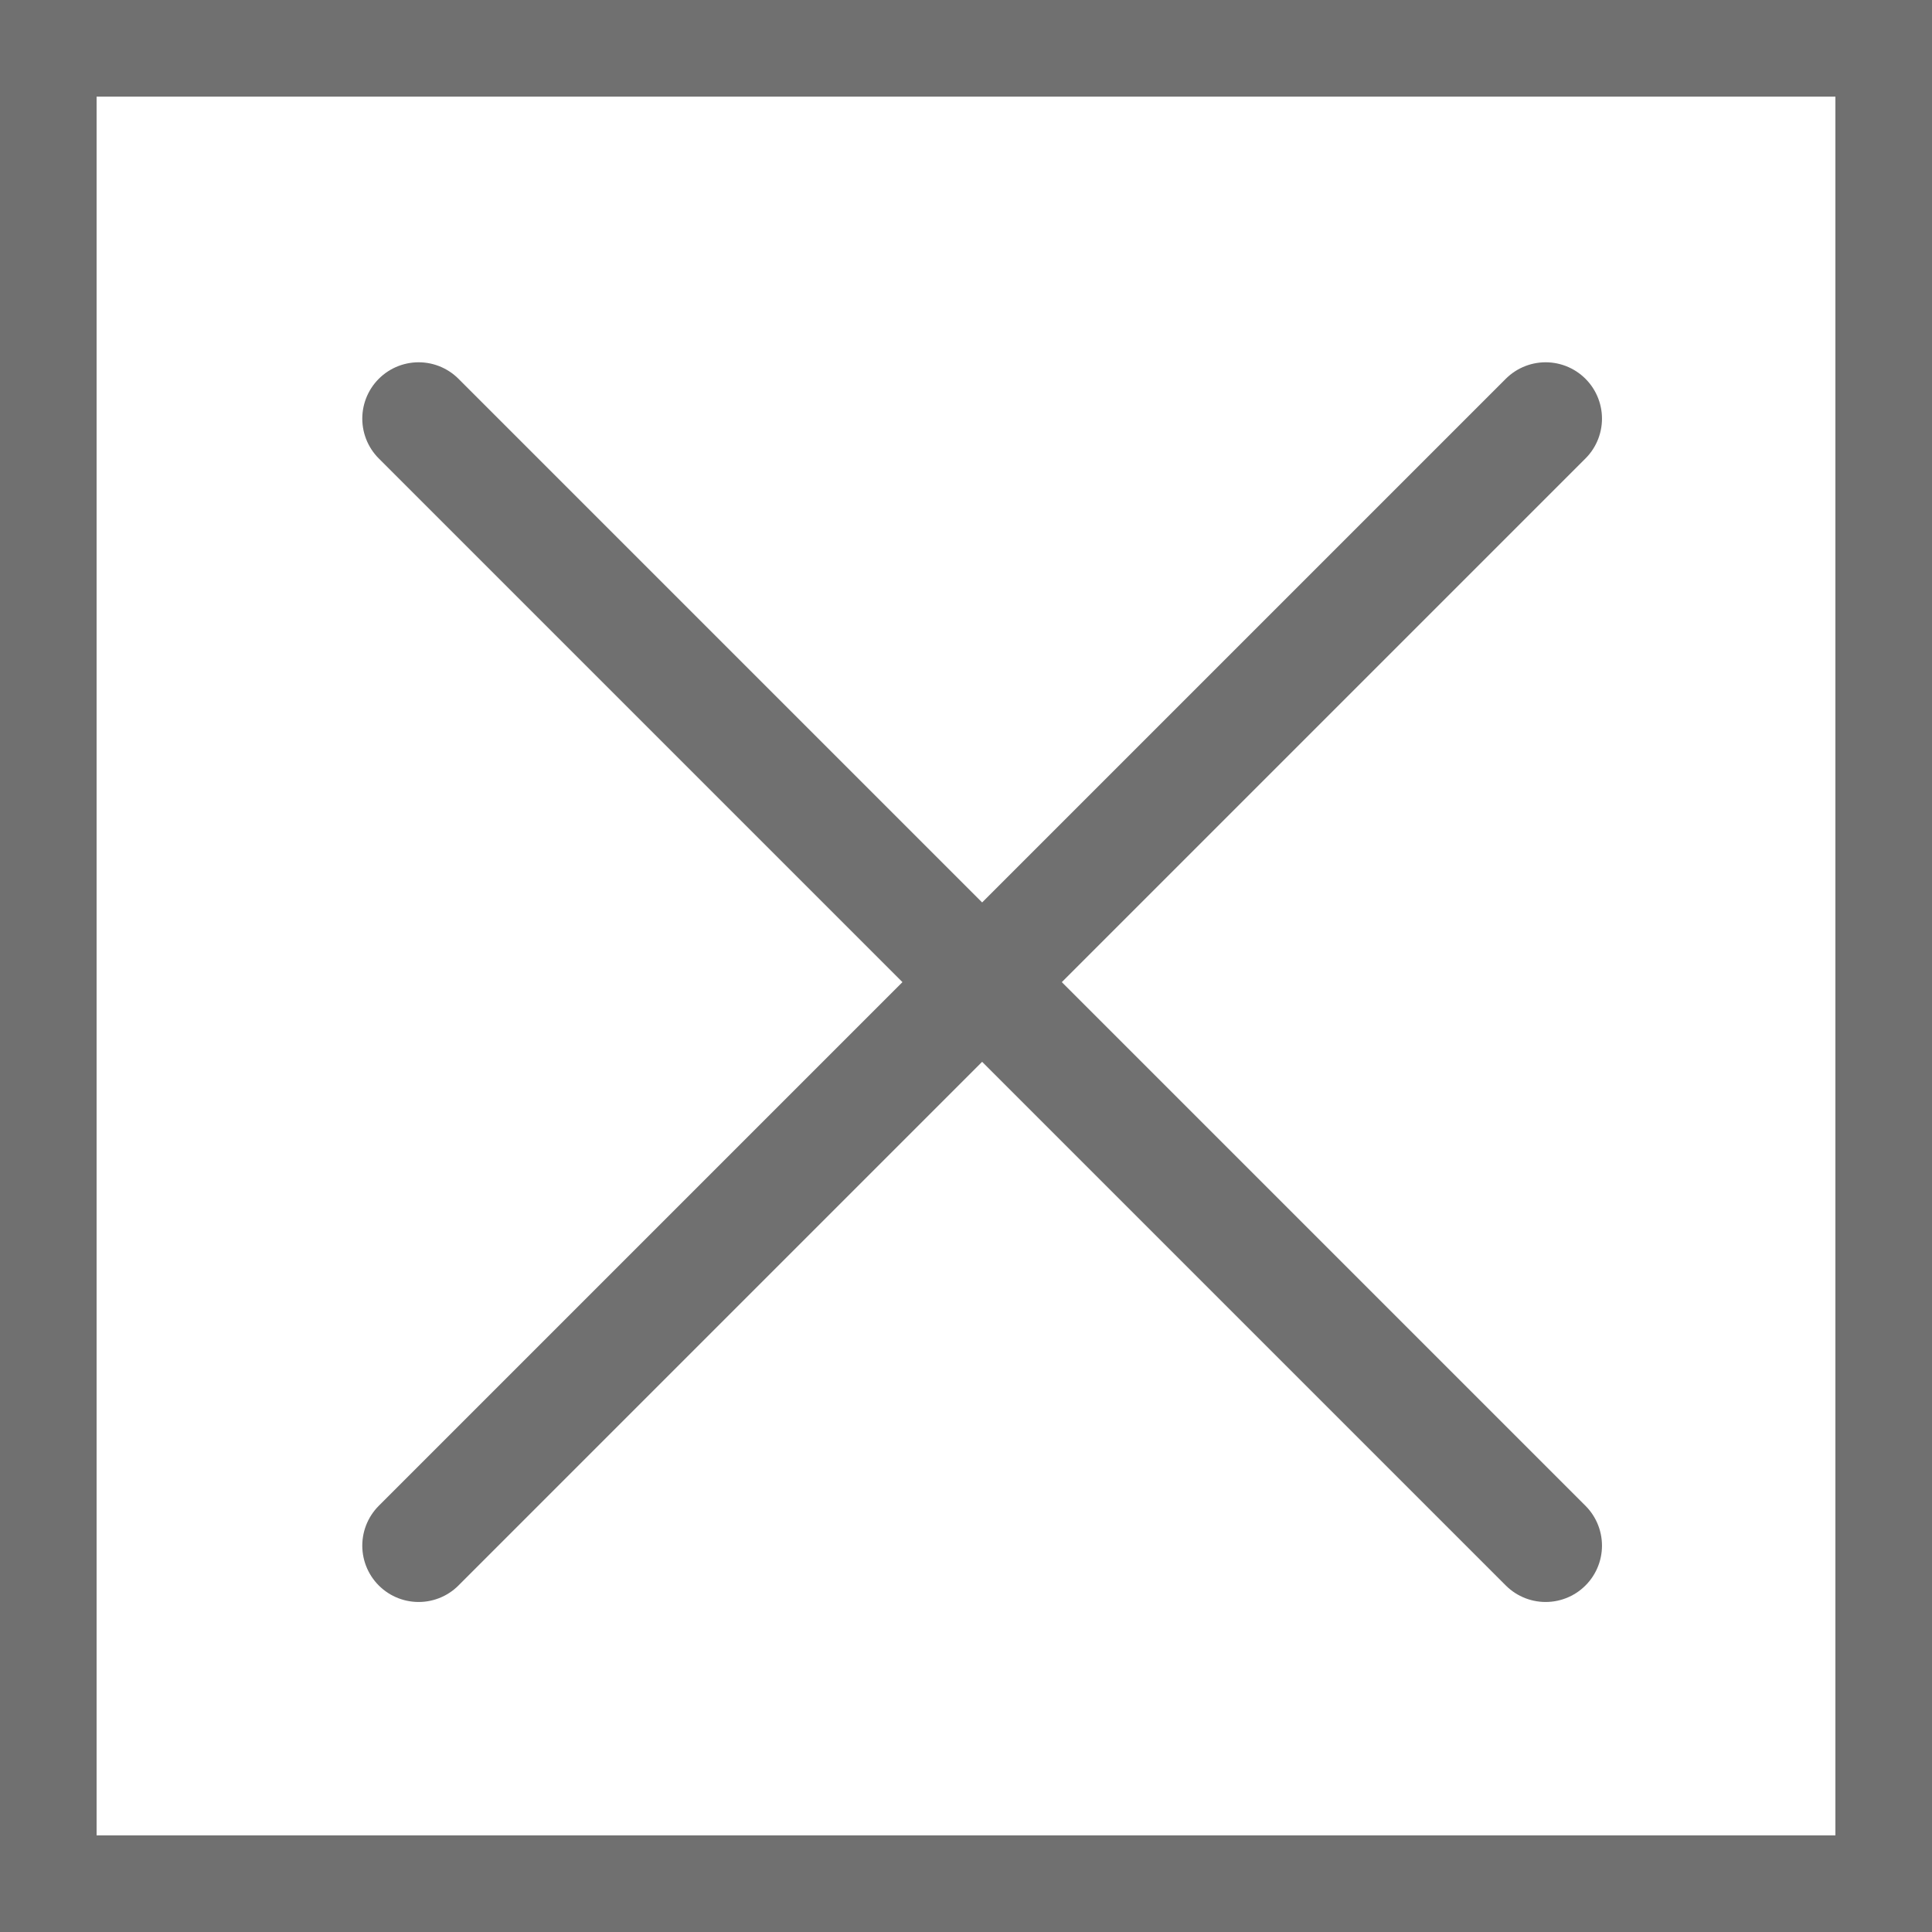 <svg xmlns="http://www.w3.org/2000/svg" width="60" height="60" viewBox="0 0 60 60">
  <g id="组_2226" data-name="组 2226" transform="translate(-4449.947 -5837.947)" style="isolation: isolate">
    <g id="矩形_2627" data-name="矩形 2627" transform="translate(4449.947 5837.947)" fill="#fff" stroke="#707070" stroke-width="3">
      <rect width="60" height="60" stroke="none"/>
      <rect x="1.5" y="1.5" width="57" height="57" fill="none"/>
    </g>
    <g id="组_2225" data-name="组 2225" transform="translate(4463.021 5851.021)" style="isolation: isolate">
      <line id="直线_226" data-name="直线 226" x2="35" y2="35" transform="translate(-0.073 -0.073)" fill="none" stroke="#707070" stroke-linecap="round" stroke-width="3.5"/>
      <line id="直线_227" data-name="直线 227" x1="35" y2="35" transform="translate(-0.073 -0.073)" fill="none" stroke="#707070" stroke-linecap="round" stroke-width="3.5"/>
    </g>
  </g>
</svg>
